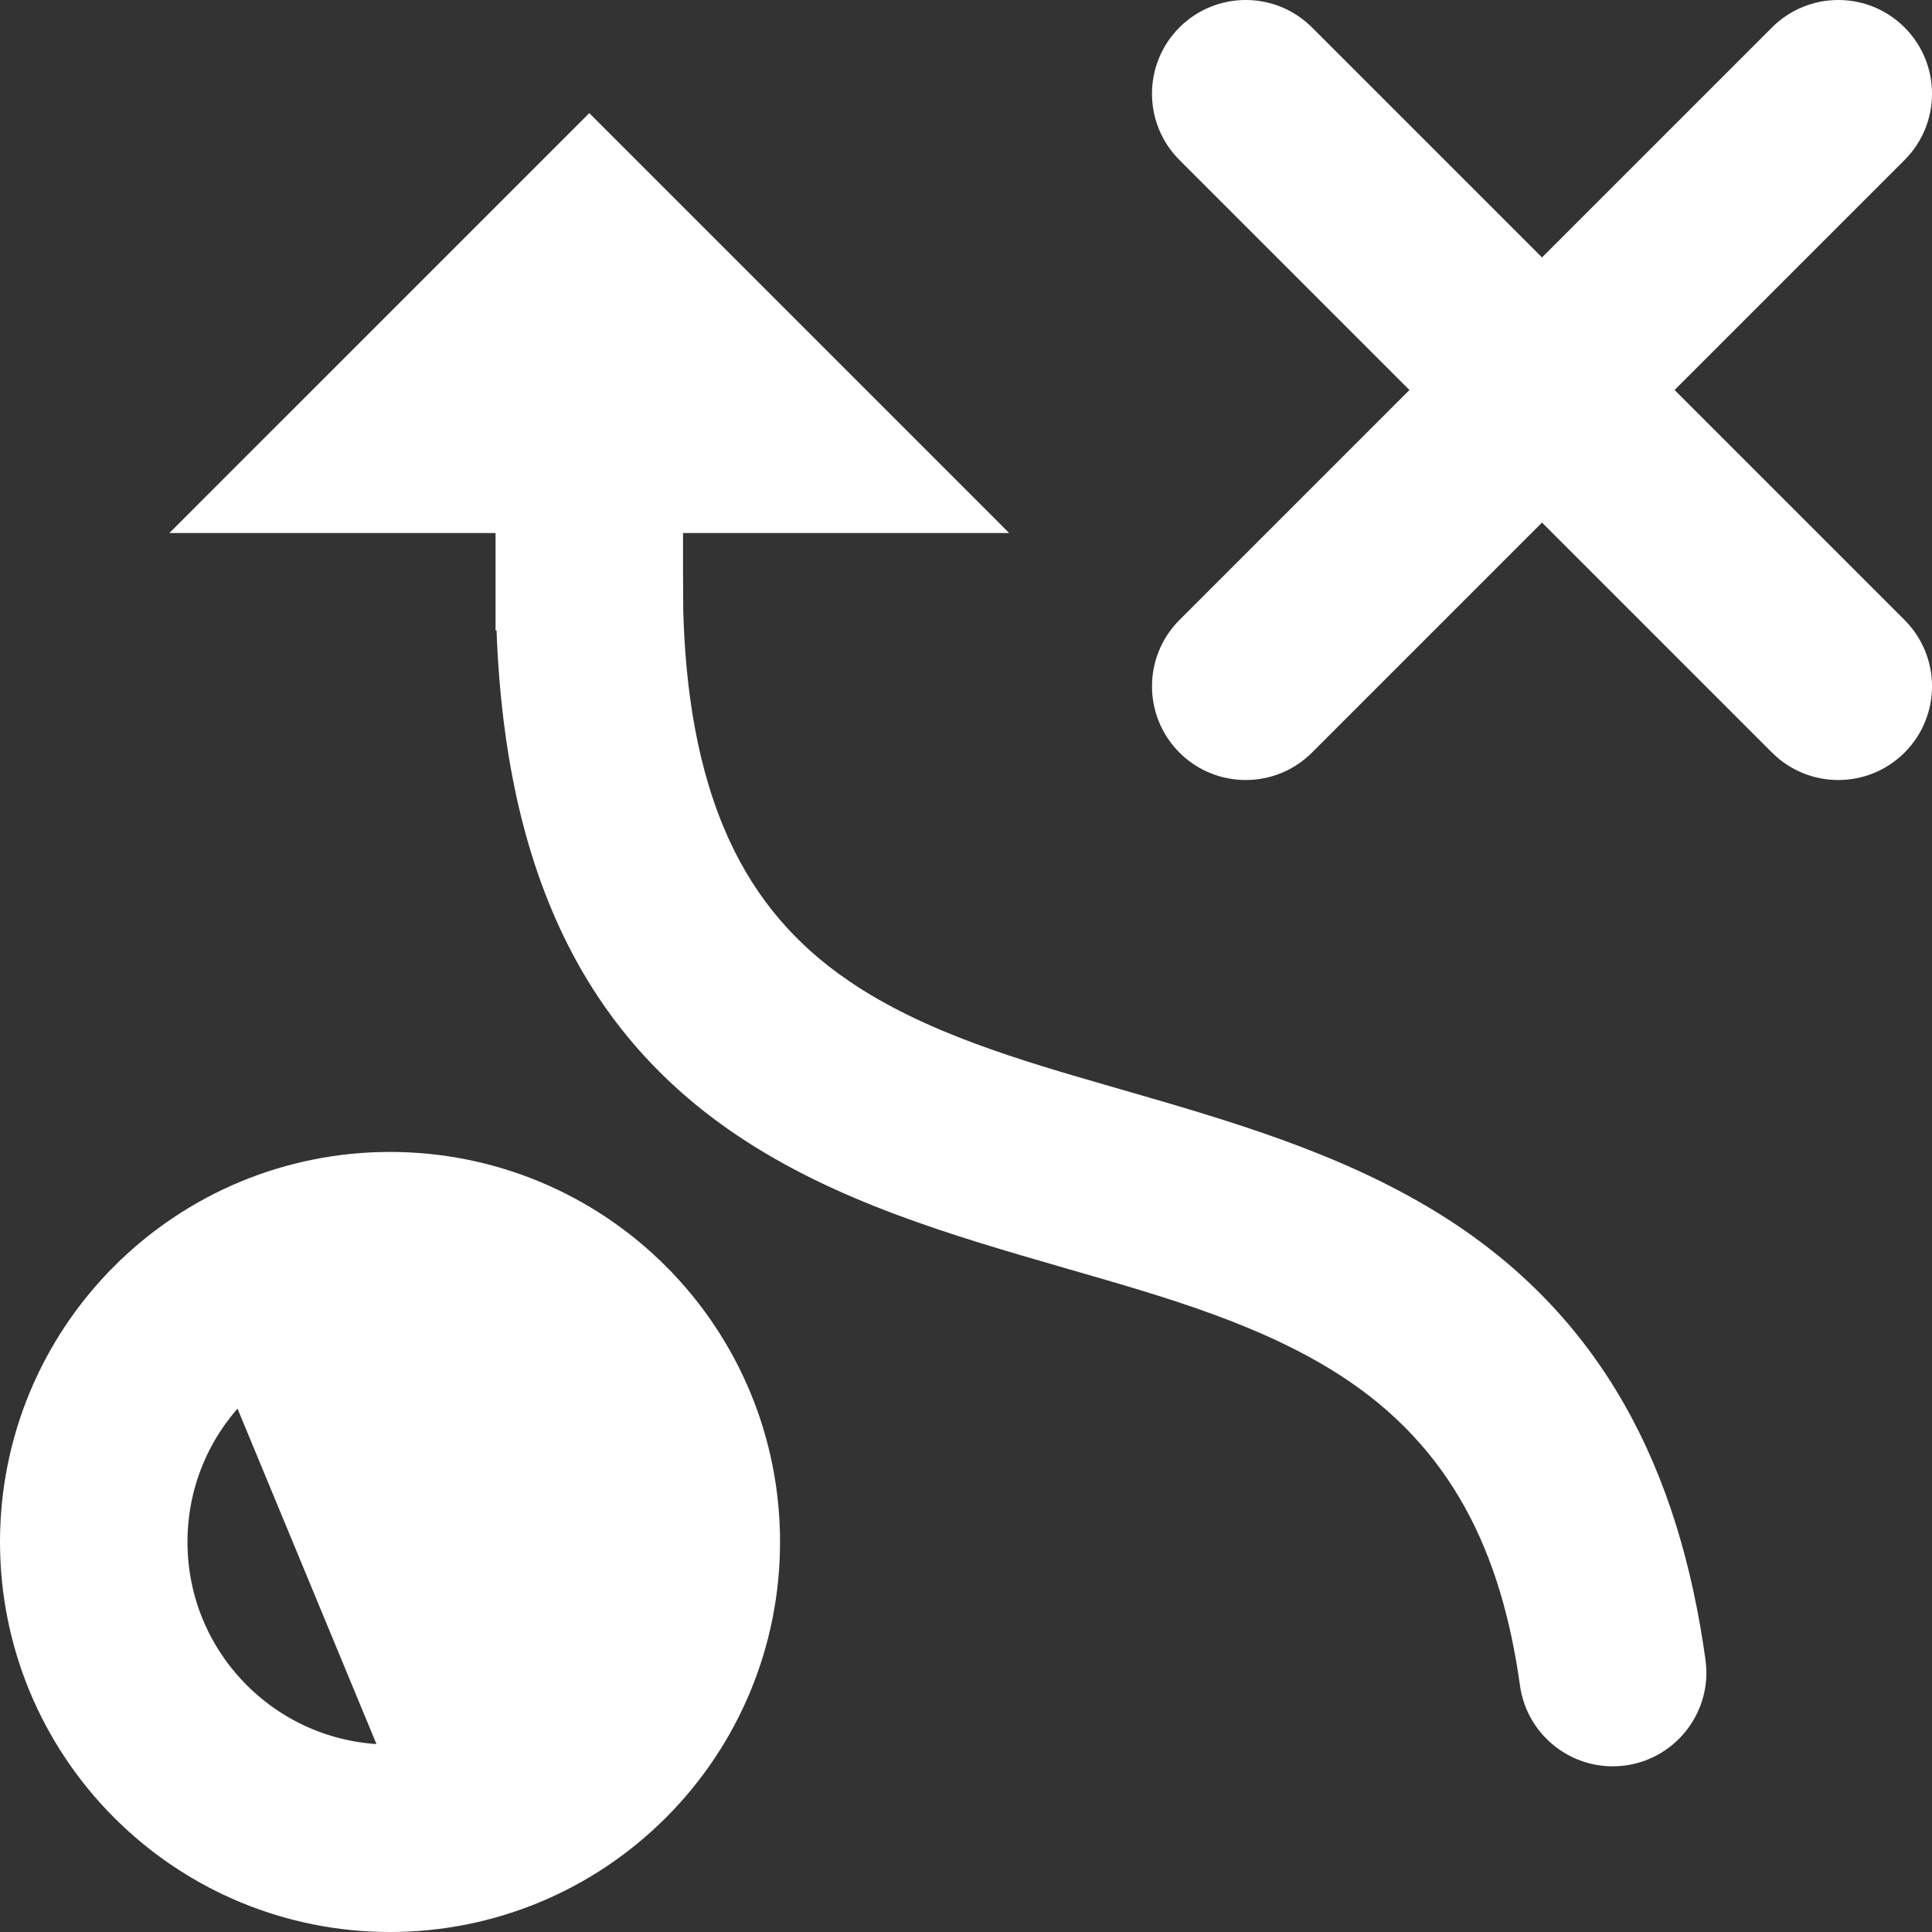 <?xml version="1.0" encoding="UTF-8"?>
<svg xmlns="http://www.w3.org/2000/svg" width="108" height="108" viewBox="0 0 108 108" fill="none">
  <rect x="0" y="0" width="108" height="108" fill="#333333" stroke="none"/>
  <path d="M21.803 98.02C24.951 98.02 27.937 96.783 30.163 94.557C32.389 92.331 33.625 89.345 33.625 86.197C33.625 83.049 32.389 80.063 30.163 77.837C27.937 75.611 24.951 74.374 21.803 74.374C18.654 74.374 15.668 75.611 13.443 77.837L21.803 98.02ZM21.803 98.02C18.654 98.02 15.669 96.783 13.443 94.557C11.216 92.331 9.98 89.345 9.98 86.197C9.98 83.049 11.216 80.063 13.443 77.837L21.803 98.02ZM6.74 71.134L7.093 71.488L6.74 71.134C2.733 75.141 0.5 80.531 0.5 86.197C0.5 91.863 2.733 97.254 6.74 101.26C10.746 105.266 16.137 107.5 21.803 107.5C27.469 107.5 32.859 105.266 36.866 101.26C40.872 97.254 43.105 91.863 43.105 86.197C43.105 80.531 40.872 75.141 36.866 71.134L36.512 71.488L36.866 71.134C32.859 67.128 27.468 64.894 21.803 64.894C16.137 64.894 10.746 67.128 6.74 71.134Z" fill="white" stroke="white"></path>
  <path d="M66.285 35.013C64.435 36.863 64.435 39.865 66.285 41.716C68.135 43.566 71.138 43.566 72.988 41.716L106.113 8.591C107.964 6.74 107.964 3.738 106.113 1.888C104.263 0.037 101.261 0.037 99.41 1.888L66.285 35.013Z" fill="white" stroke="white"></path>
  <path d="M66.285 1.888C64.435 3.738 64.435 6.74 66.285 8.591L99.41 41.716C101.261 43.566 104.263 43.566 106.113 41.716C107.964 39.865 107.964 36.863 106.113 35.013L72.988 1.888C71.138 0.037 68.135 0.037 66.285 1.888ZM66.285 1.888L66.639 2.241L66.285 1.888Z" fill="white" stroke="white"></path>
  <path d="M28.202 34.242V34.742H28.24C28.412 40.496 29.317 46.445 31.77 51.724C33.953 56.421 37.171 60.149 41.462 63.037C46.945 66.728 53.42 68.599 59.609 70.387L59.877 70.465C60.026 70.508 60.176 70.551 60.327 70.595C65.44 72.071 70.749 73.604 75.162 76.444C81.606 80.588 84.421 86.659 85.463 94.153C85.822 96.74 88.214 98.551 90.802 98.194C93.389 97.835 95.203 95.441 94.843 92.853C93.392 82.409 89.235 73.78 79.928 68.116C74.582 64.863 68.519 63.11 62.637 61.41L62.507 61.373C62.331 61.322 62.154 61.271 61.977 61.22C56.85 59.74 51.44 58.178 47.112 55.21L46.829 55.622L47.112 55.21C44.091 53.137 41.861 50.527 40.326 47.202C38.48 43.202 37.814 38.588 37.694 34.128L37.682 32.125V32.123L37.682 20.891C37.682 18.274 35.559 16.151 32.942 16.151C30.325 16.151 28.202 18.274 28.202 20.891V34.242Z" fill="white" stroke="white"></path>
  <path d="M33.294 7.384L32.941 7.03L32.587 7.384L11.528 28.442L10.675 29.296H11.882H53.999H55.206L54.353 28.442L33.294 7.384Z" fill="white" stroke="white"></path>
</svg>
